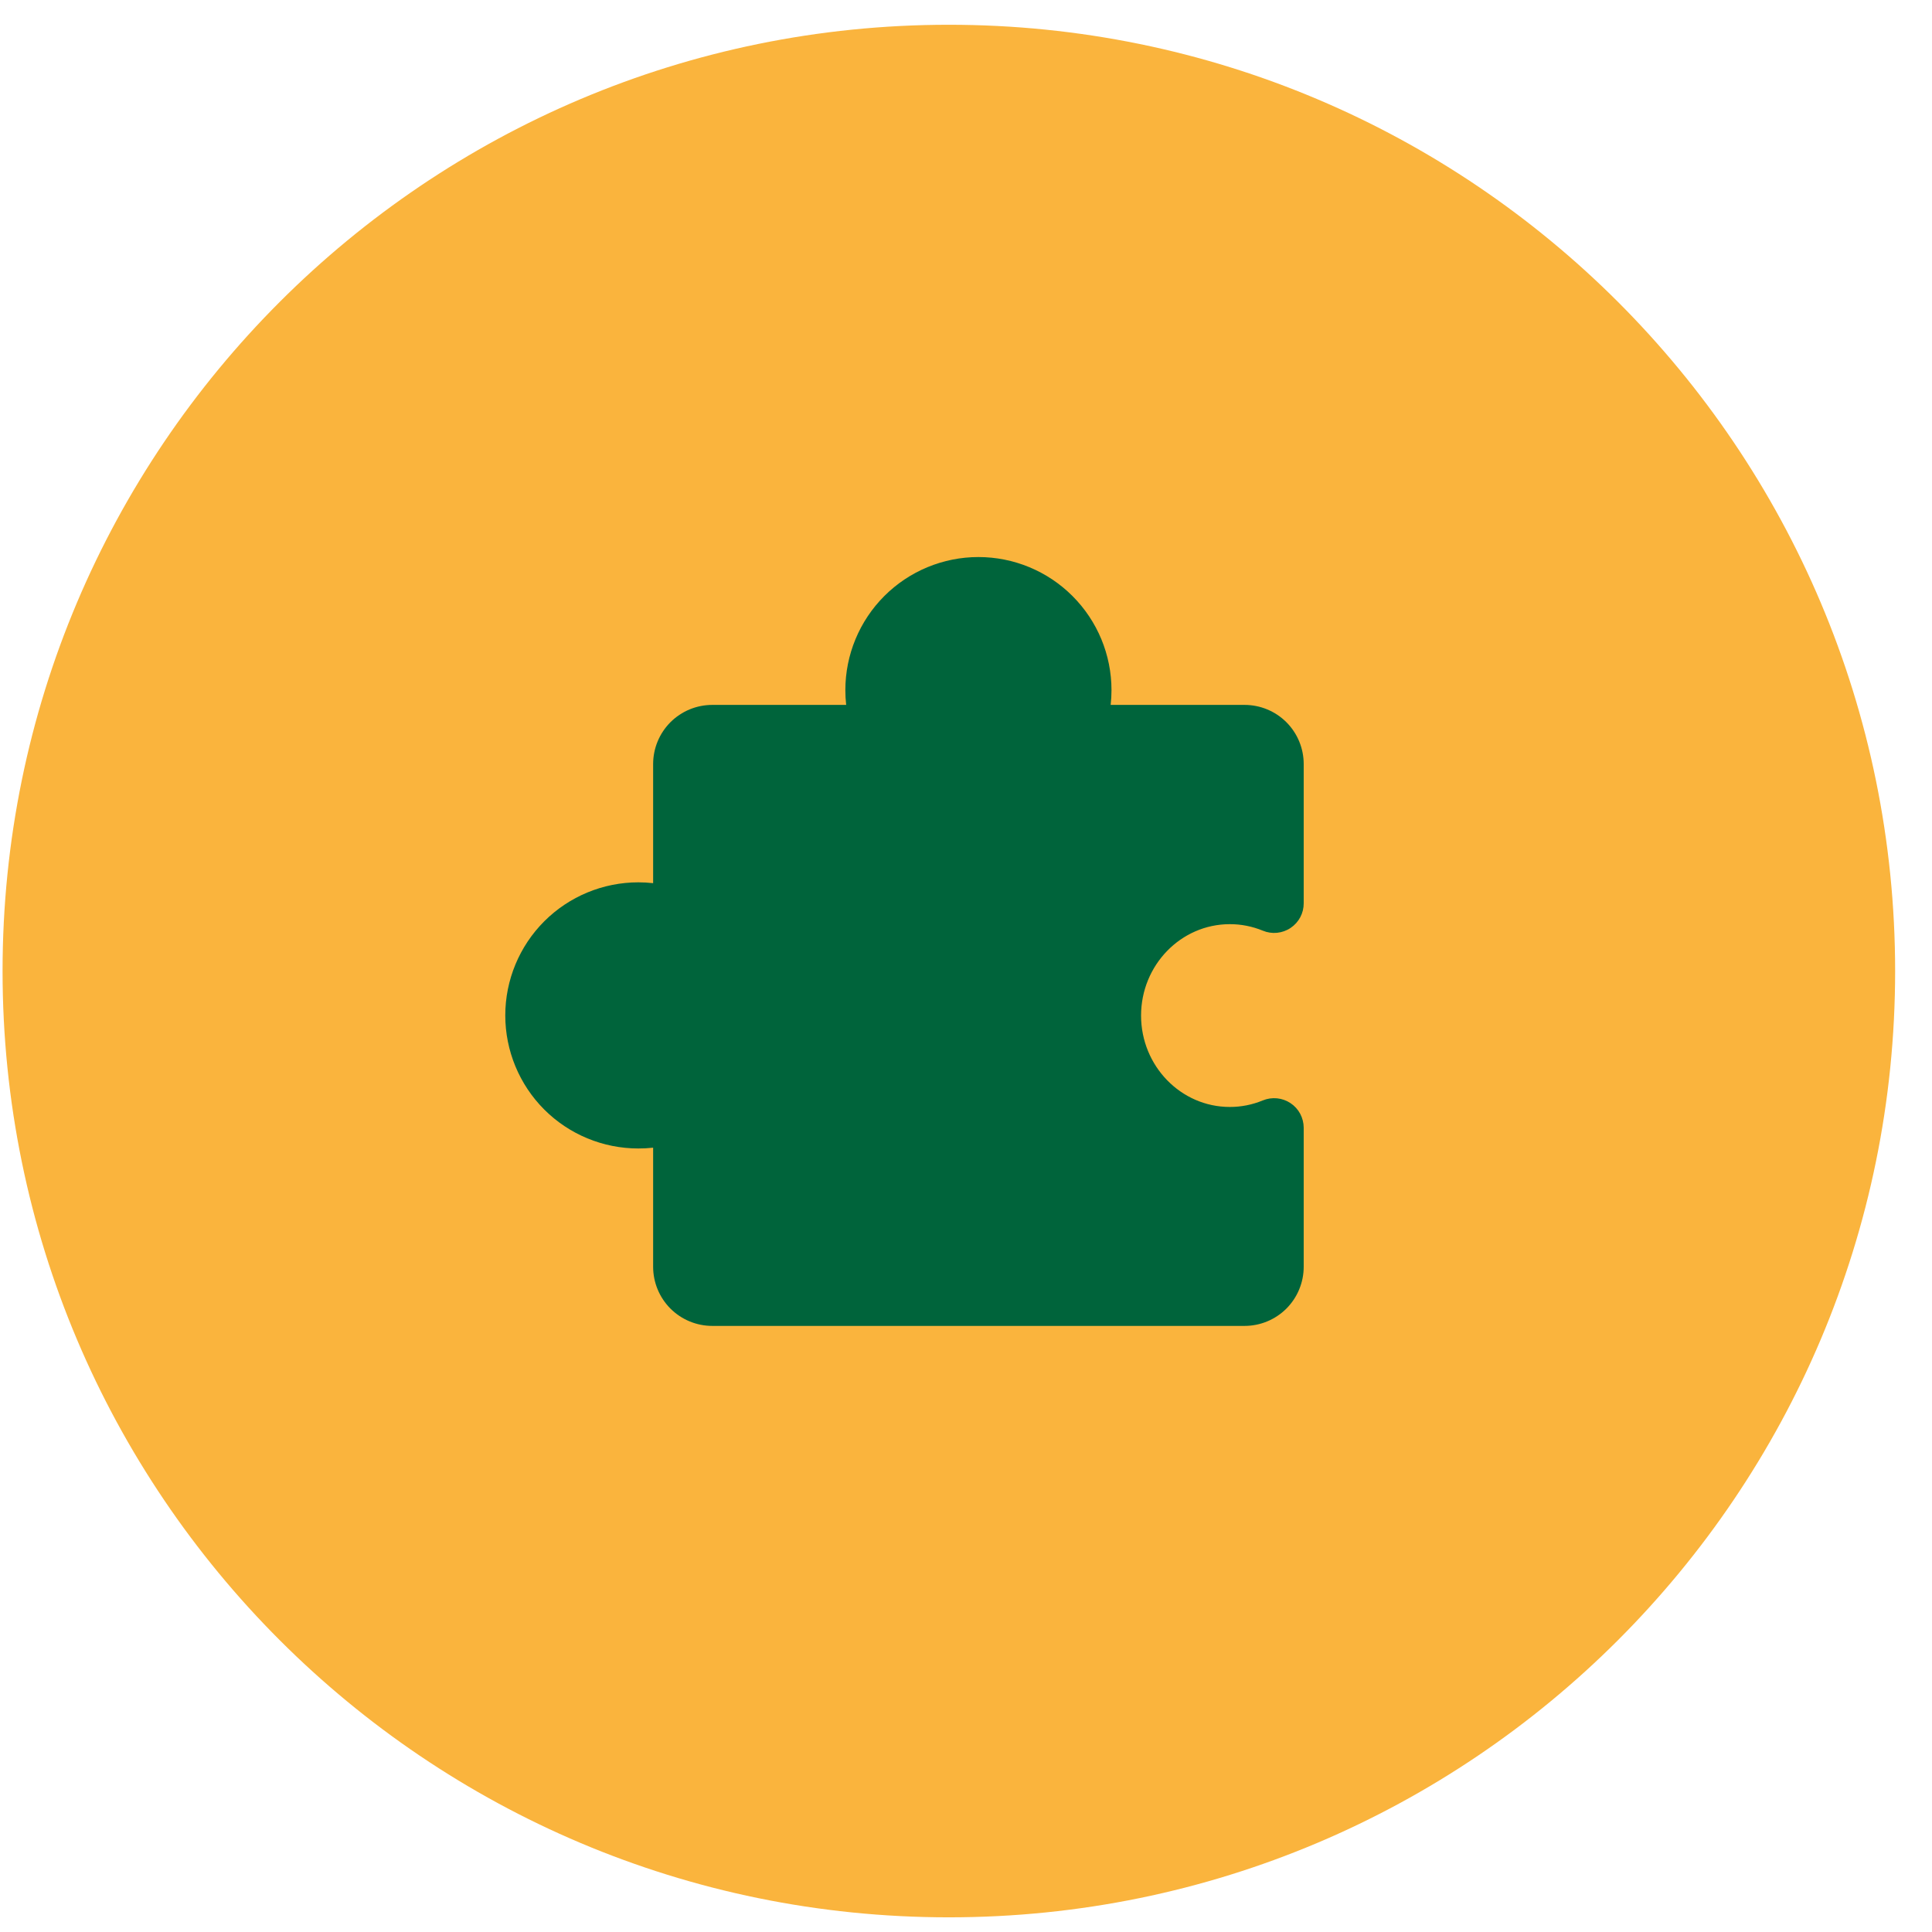 <svg xmlns="http://www.w3.org/2000/svg" width="49" height="49" viewBox="0 0 49 49" fill="none"><path d="M0.065 24.628C0.065 11.373 10.81 0.628 24.065 0.628C37.32 0.628 48.065 11.373 48.065 24.628C48.065 37.883 37.32 48.628 24.065 48.628C10.81 48.628 0.065 37.883 0.065 24.628Z" fill="#FAB43D"></path><g clip-path="url(#clip0_228_584)"><path d="M27.607 33.628H31.565C31.963 33.628 32.344 33.47 32.626 33.189C32.907 32.907 33.065 32.526 33.065 32.128V28.599C33.064 28.476 33.033 28.355 32.975 28.246C32.917 28.138 32.833 28.046 32.73 27.978C32.628 27.91 32.51 27.868 32.388 27.856C32.265 27.844 32.142 27.862 32.028 27.909C31.762 28.019 31.477 28.076 31.19 28.075C29.95 28.075 28.94 27.035 28.94 25.757C28.94 24.479 29.95 23.439 31.19 23.439C31.477 23.438 31.762 23.495 32.028 23.604C32.142 23.652 32.266 23.67 32.389 23.658C32.513 23.645 32.631 23.603 32.733 23.534C32.836 23.465 32.92 23.372 32.978 23.263C33.036 23.153 33.066 23.032 33.065 22.908V19.378C33.065 18.98 32.907 18.599 32.626 18.317C32.344 18.036 31.963 17.878 31.565 17.878H28.169C28.183 17.754 28.19 17.628 28.19 17.503C28.19 16.608 27.834 15.75 27.201 15.117C26.569 14.484 25.71 14.128 24.815 14.128C23.92 14.128 23.061 14.484 22.428 15.117C21.796 15.75 21.44 16.608 21.44 17.503C21.44 17.628 21.447 17.754 21.461 17.878H18.065C17.667 17.878 17.286 18.036 17.004 18.317C16.723 18.599 16.565 18.98 16.565 19.378V22.399C16.44 22.385 16.315 22.378 16.19 22.378C15.295 22.378 14.436 22.734 13.803 23.367C13.171 24 12.815 24.858 12.815 25.753C12.815 26.648 13.171 27.507 13.803 28.14C14.436 28.773 15.295 29.128 16.19 29.128C16.315 29.128 16.44 29.122 16.565 29.108V32.128C16.565 32.526 16.723 32.907 17.004 33.189C17.286 33.47 17.667 33.628 18.065 33.628H22.023" fill="#00643B"></path></g><defs><clipPath id="clip0_228_584"><rect width="24" height="24" fill="white" transform="translate(12.065 12.628)"></rect></clipPath></defs></svg>